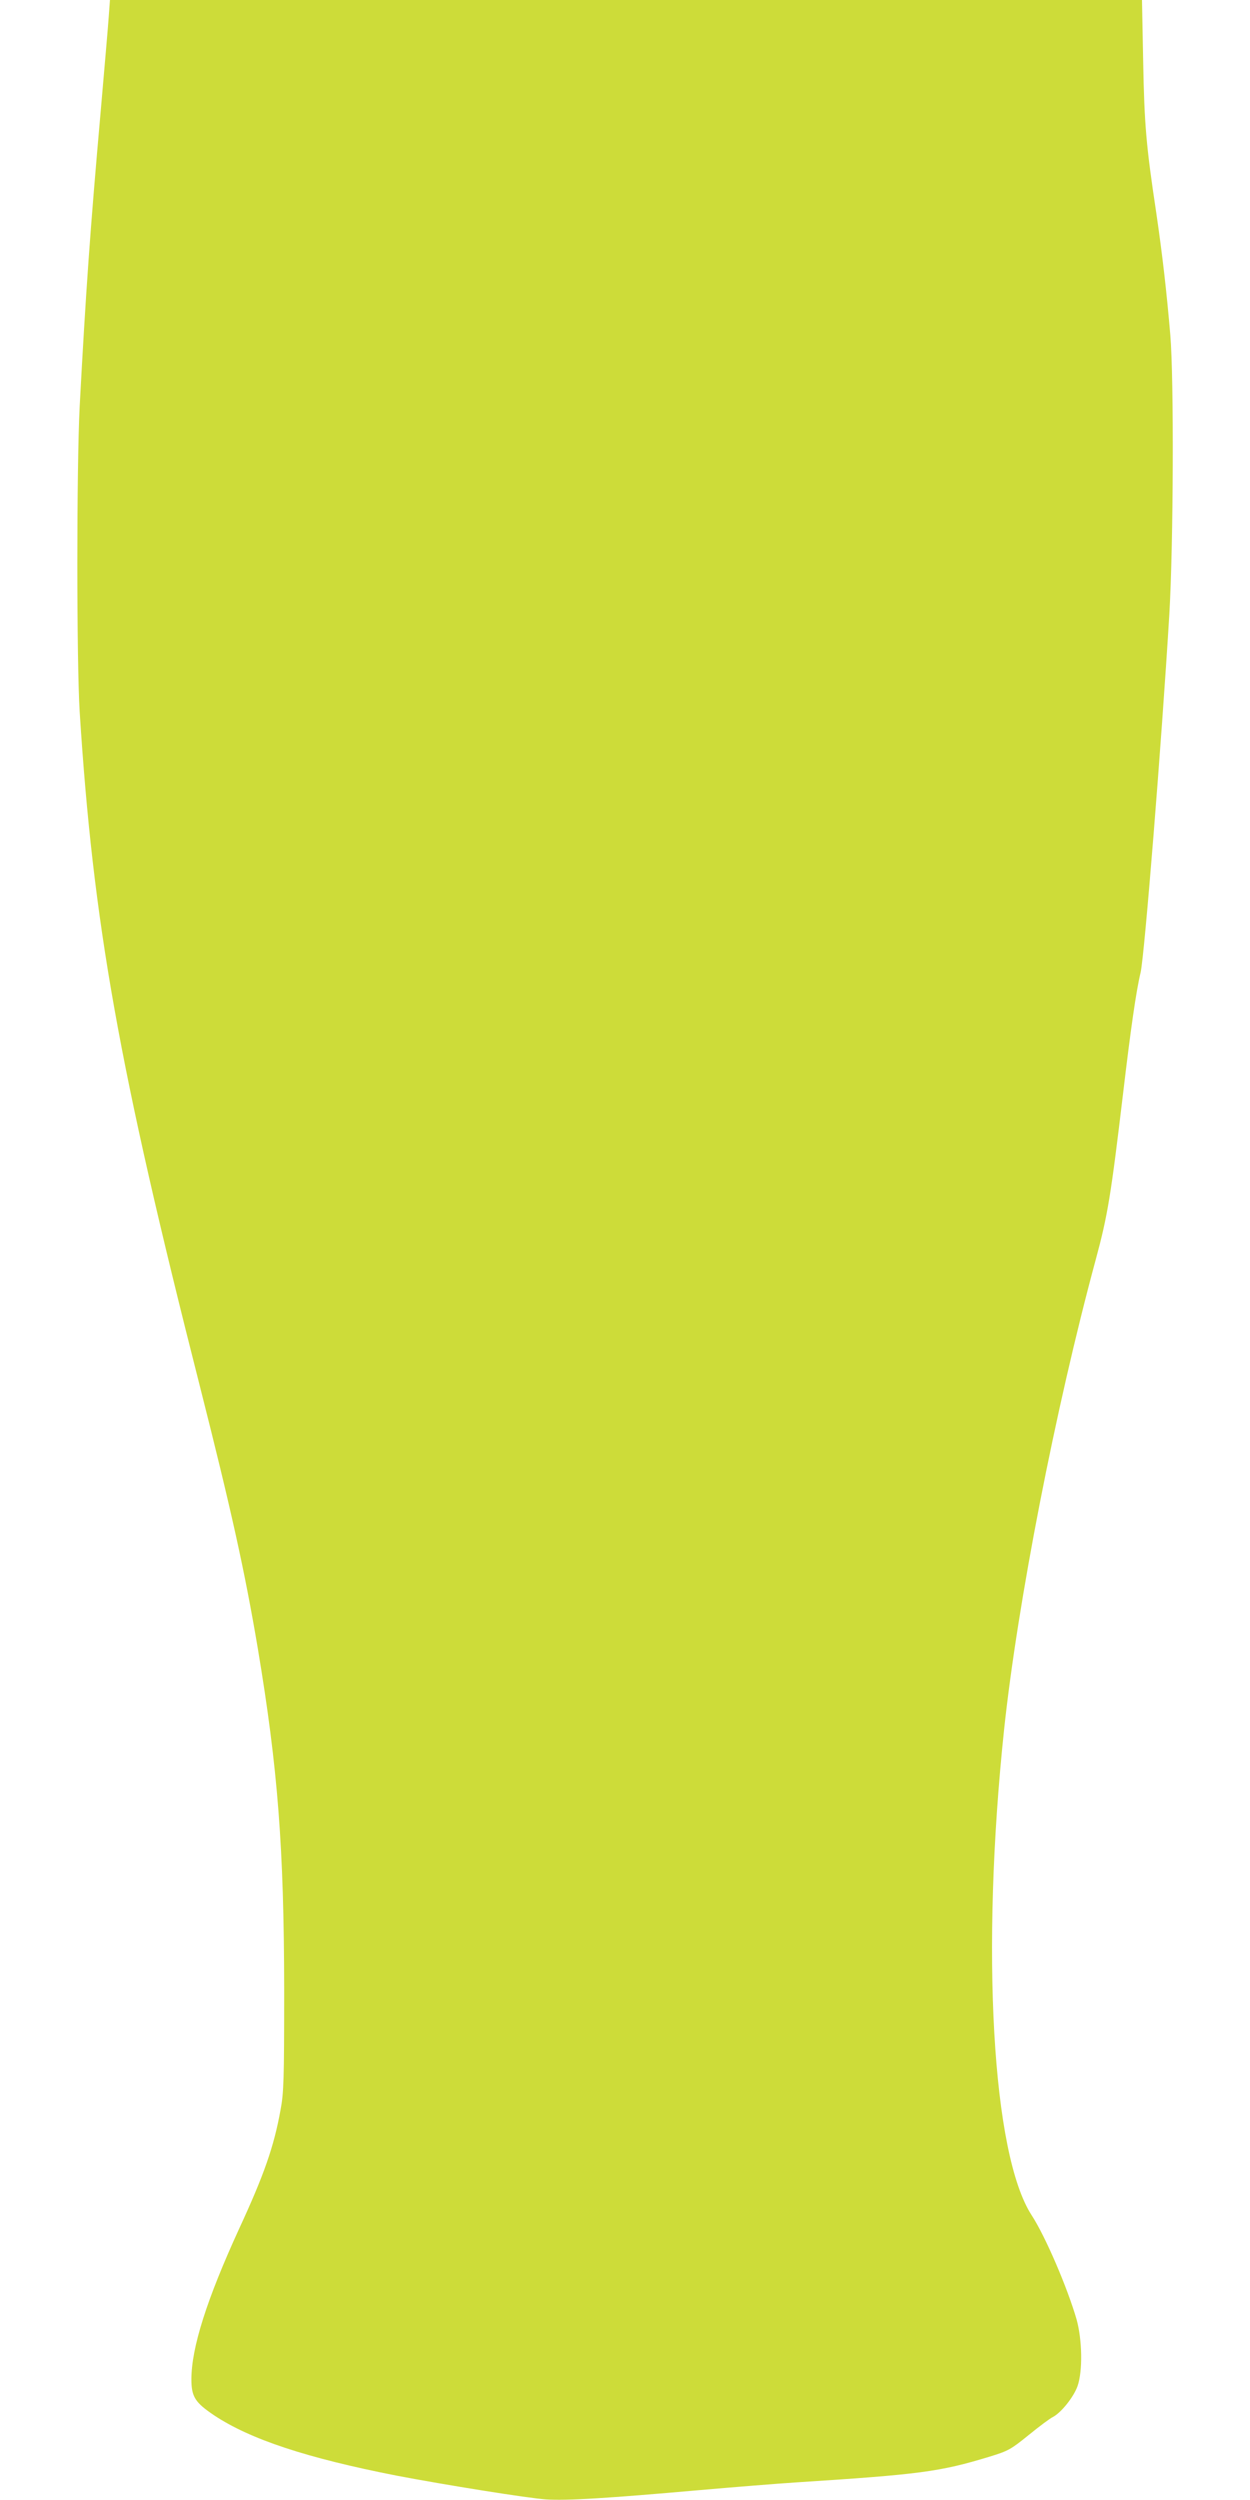 <?xml version="1.0" standalone="no"?>
<!DOCTYPE svg PUBLIC "-//W3C//DTD SVG 20010904//EN"
 "http://www.w3.org/TR/2001/REC-SVG-20010904/DTD/svg10.dtd">
<svg version="1.0" xmlns="http://www.w3.org/2000/svg"
 width="640pt" height="1280pt" viewBox="0 0 640 1280"
 preserveAspectRatio="xMidYMid meet">
<g transform="translate(0,1280) scale(0.1,-0.1)"
fill="#cddc39" stroke="none">
<path d="M557 12718 c-3 -46 -22 -263 -41 -483 -55 -620 -77 -936 -108 -1515
-16 -312 -16 -1305 0 -1565 69 -1084 200 -1818 616 -3455 160 -632 229 -943
296 -1340 103 -617 134 -1021 135 -1745 0 -465 -2 -531 -19 -620 -34 -187 -84
-330 -212 -607 -165 -360 -244 -608 -244 -770 0 -90 19 -119 117 -185 186
-123 474 -218 932 -308 251 -48 676 -116 767 -122 105 -7 316 6 779 47 182 16
407 34 500 40 635 41 736 54 992 132 95 29 109 37 199 110 54 44 110 86 125
93 43 23 106 102 126 158 27 77 24 238 -5 342 -47 162 -159 424 -230 533 -202
312 -261 1351 -141 2487 69 647 262 1640 469 2405 62 229 78 330 140 850 39
330 67 526 90 621 20 89 107 1172 147 1834 21 359 24 1202 5 1430 -19 223 -40
407 -72 626 -52 344 -61 453 -67 777 l-6 312 -2642 0 -2642 0 -6 -82z"/>
</g>
</svg>
